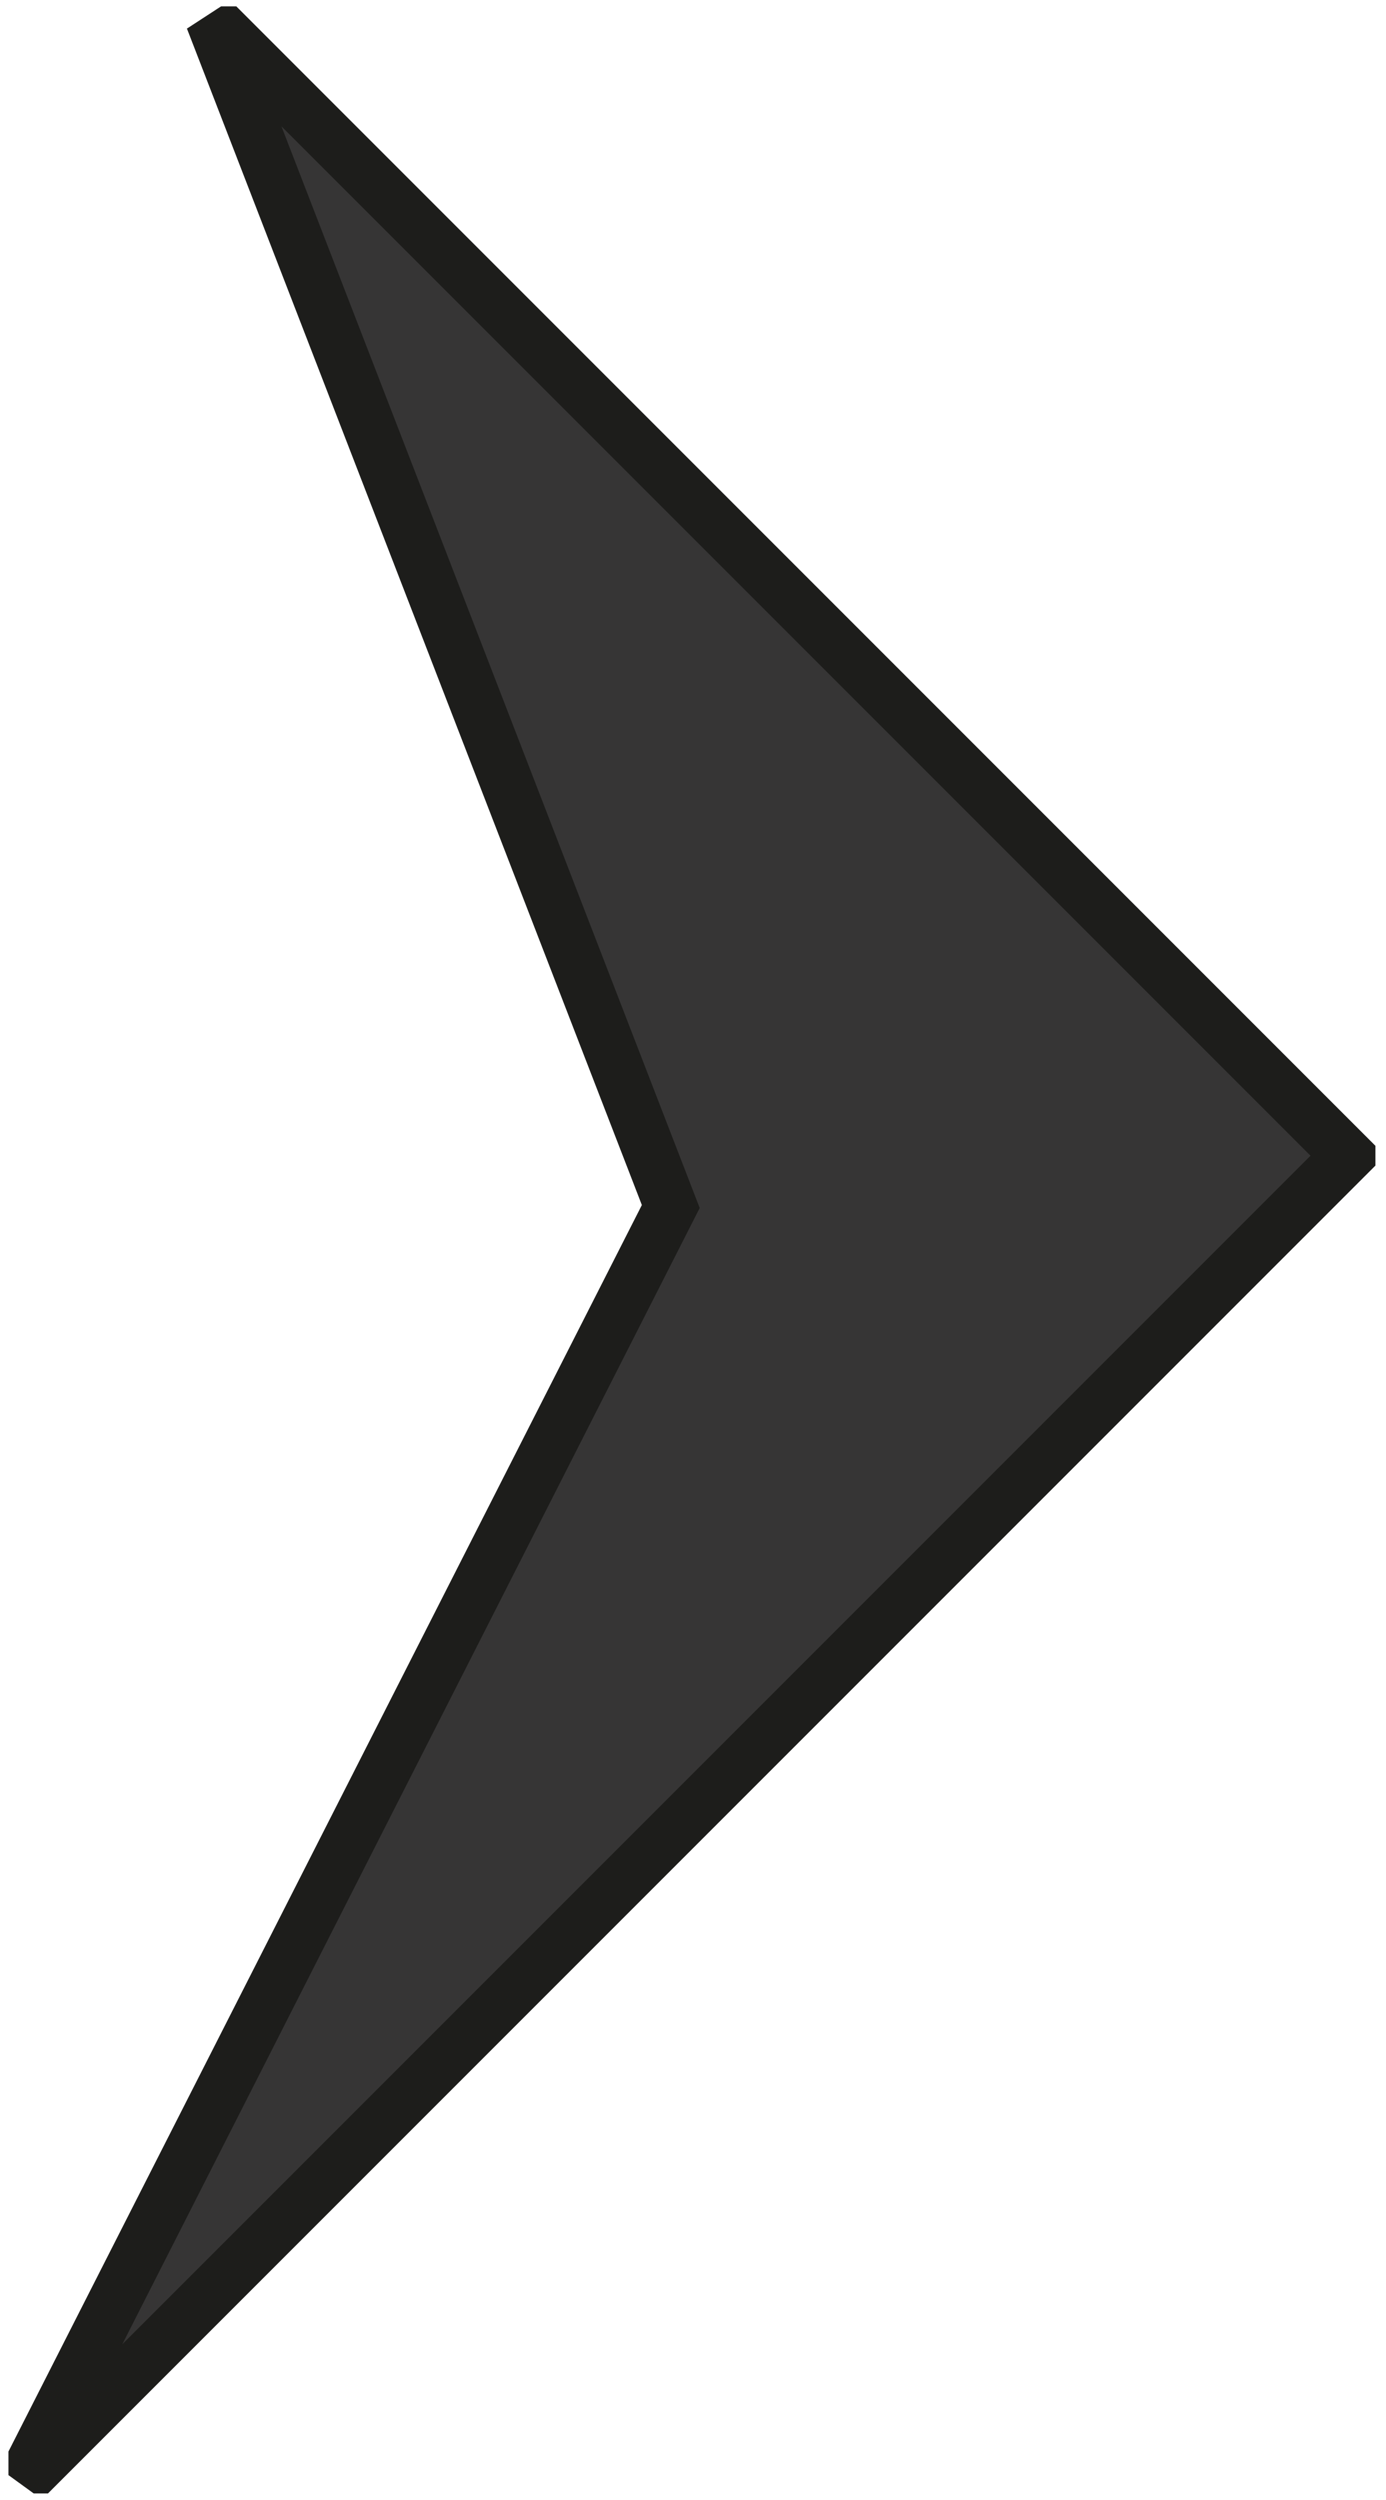 <?xml version="1.0" encoding="UTF-8"?>
<svg id="Ebene_1" data-name="Ebene 1" xmlns="http://www.w3.org/2000/svg" xmlns:xlink="http://www.w3.org/1999/xlink" viewBox="0 0 6.55 11.81">
  <defs>
    <style>
      .cls-1, .cls-2, .cls-3 {
        fill: none;
      }

      .cls-4 {
        fill: #363535;
      }

      .cls-2 {
        stroke: #1d1d1b;
        stroke-width: .25px;
      }

      .cls-3 {
        clip-path: url(#clippath);
      }
    </style>
    <clipPath id="clippath">
      <rect class="cls-1" x=".04" y=".03" width="6.46" height="11.75"/>
    </clipPath>
  </defs>
  <polygon class="cls-4" points="3.17 5.7 .11 11.72 6.37 5.46 1 .09 3.17 5.7"/>
  <g class="cls-3">
    <polygon class="cls-2" points="1 .09 3.17 5.7 .11 11.72 6.37 5.46 1 .09"/>
  </g>
</svg>